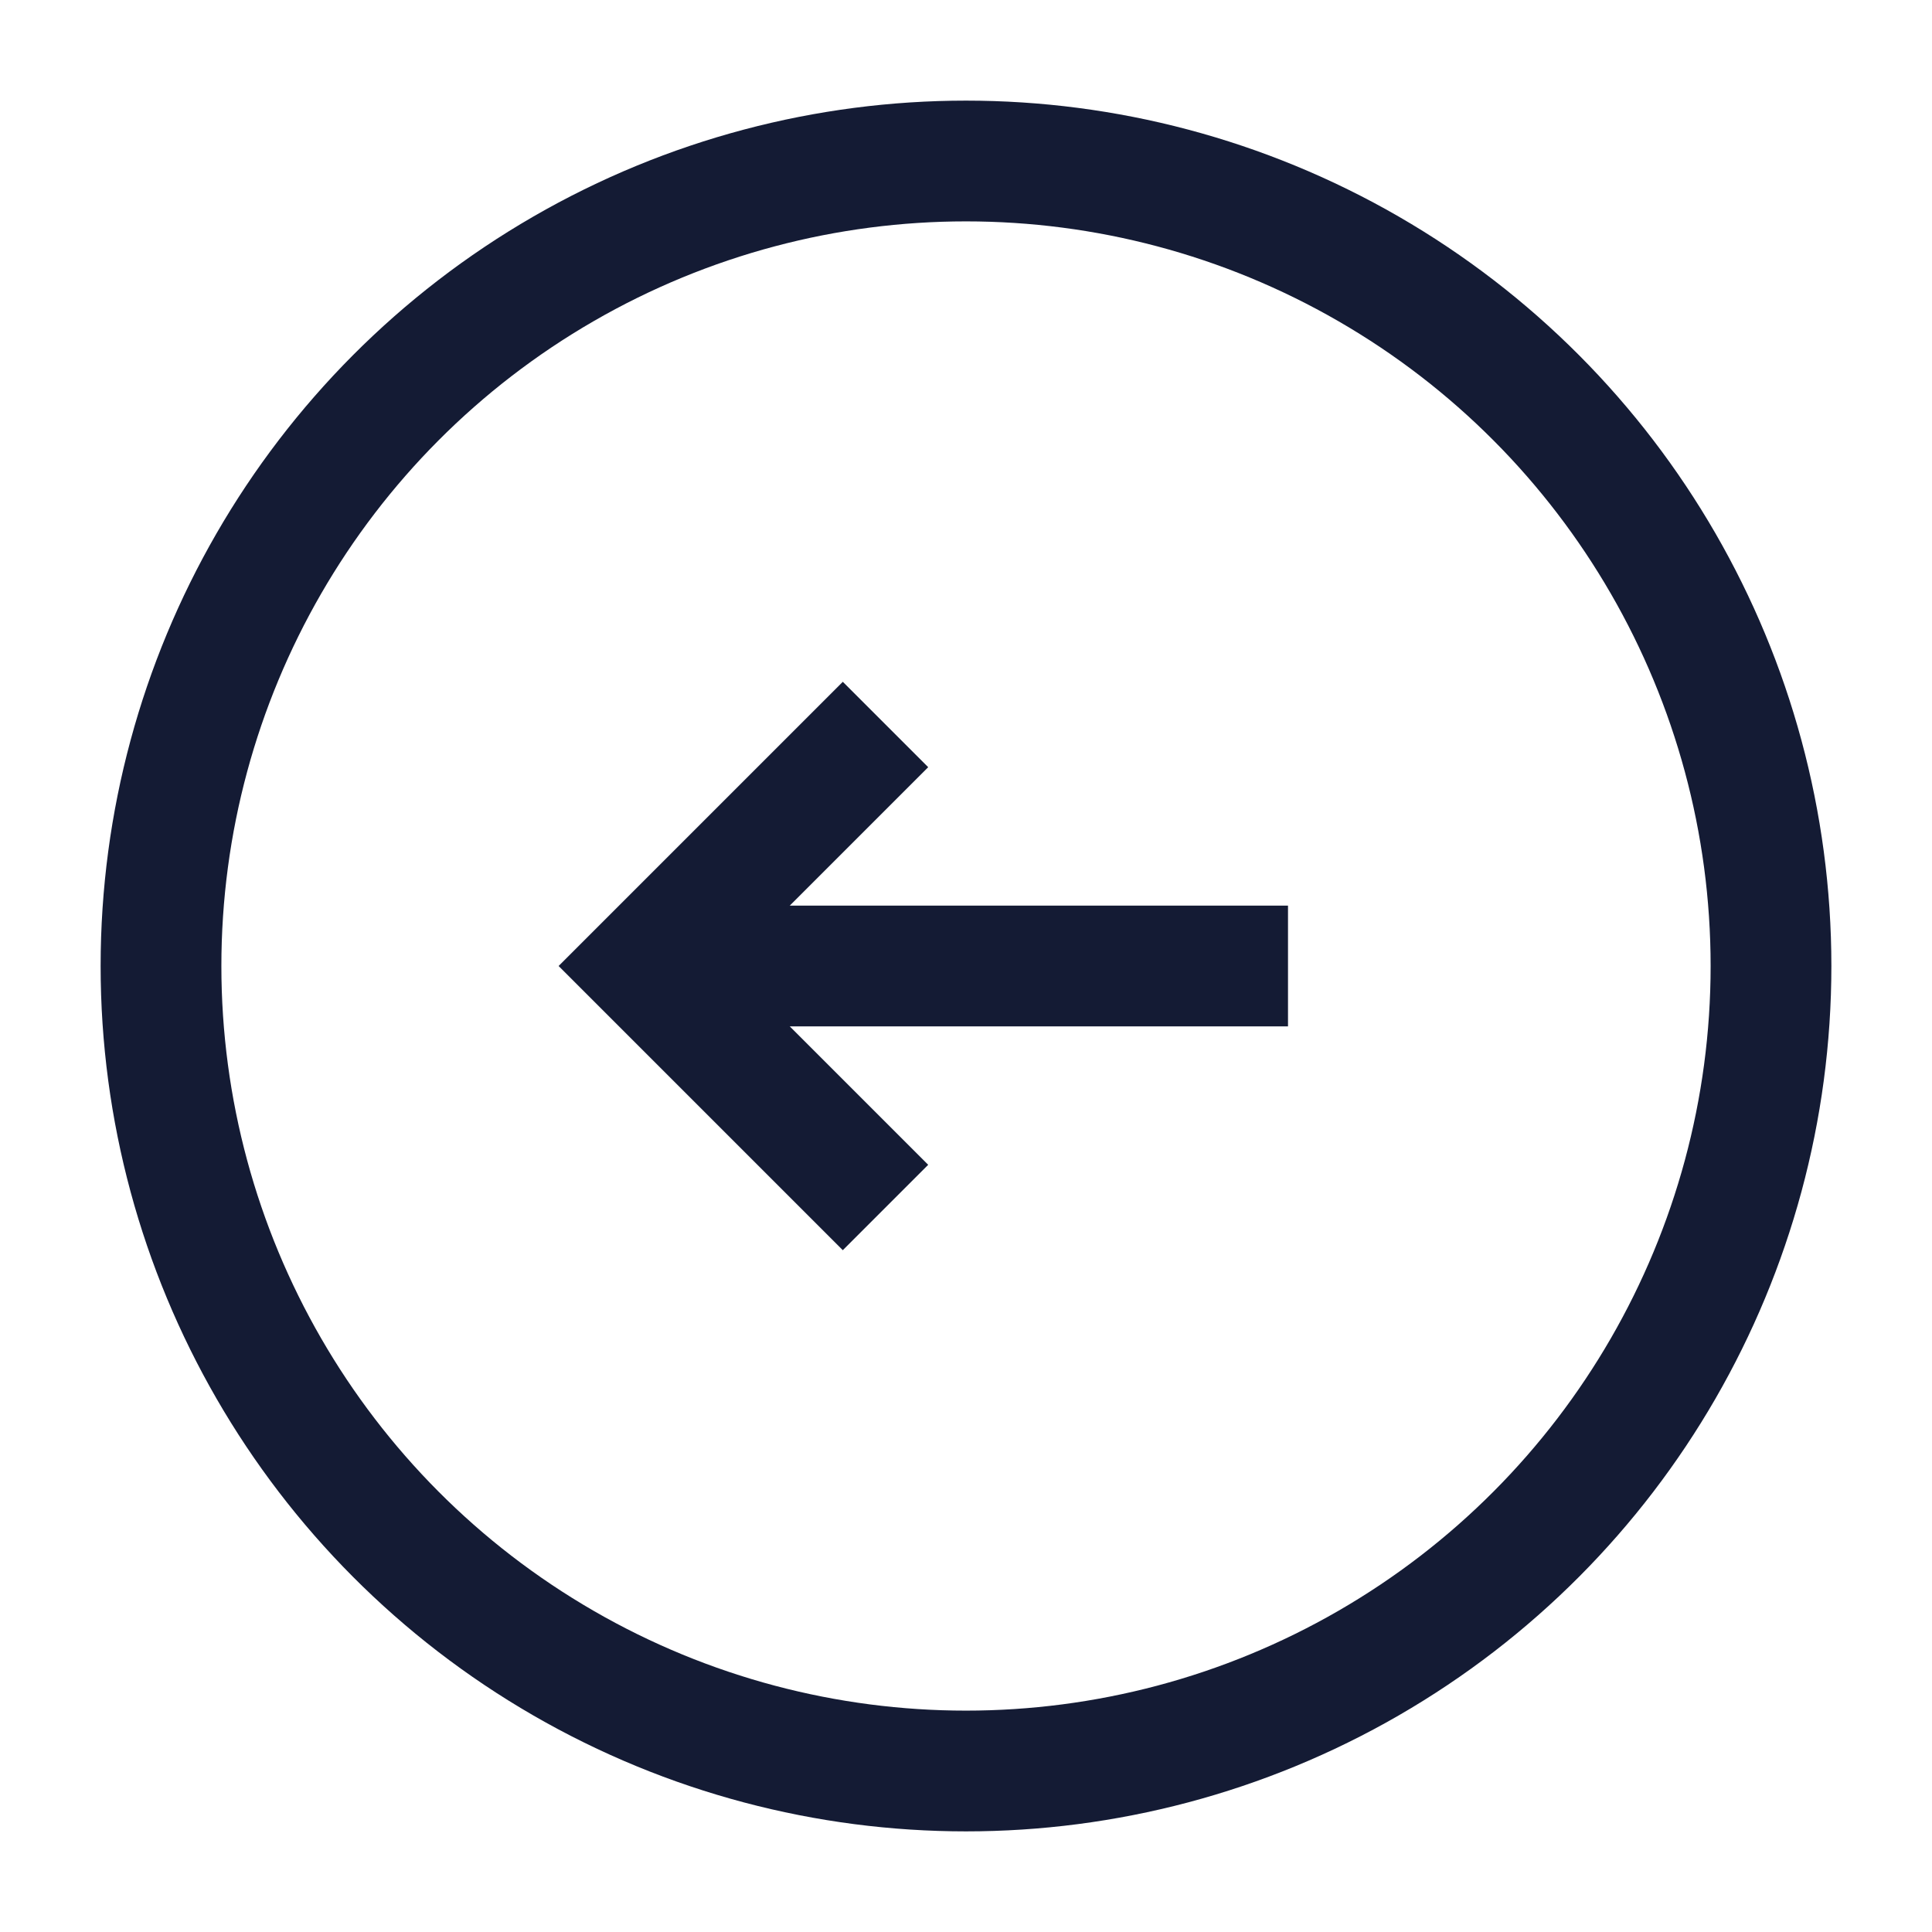 <svg width="24" height="24" viewBox="0 0 24 24" fill="none" xmlns="http://www.w3.org/2000/svg">
<circle cx="12" cy="12" r="10" stroke="#141B34" stroke-width="1.5" stroke-linejoin="round"/>
<path d="M16 12L8.26 12M11 15L8 12L11 9" stroke="#141B34" stroke-width="1.5"/>
</svg>
